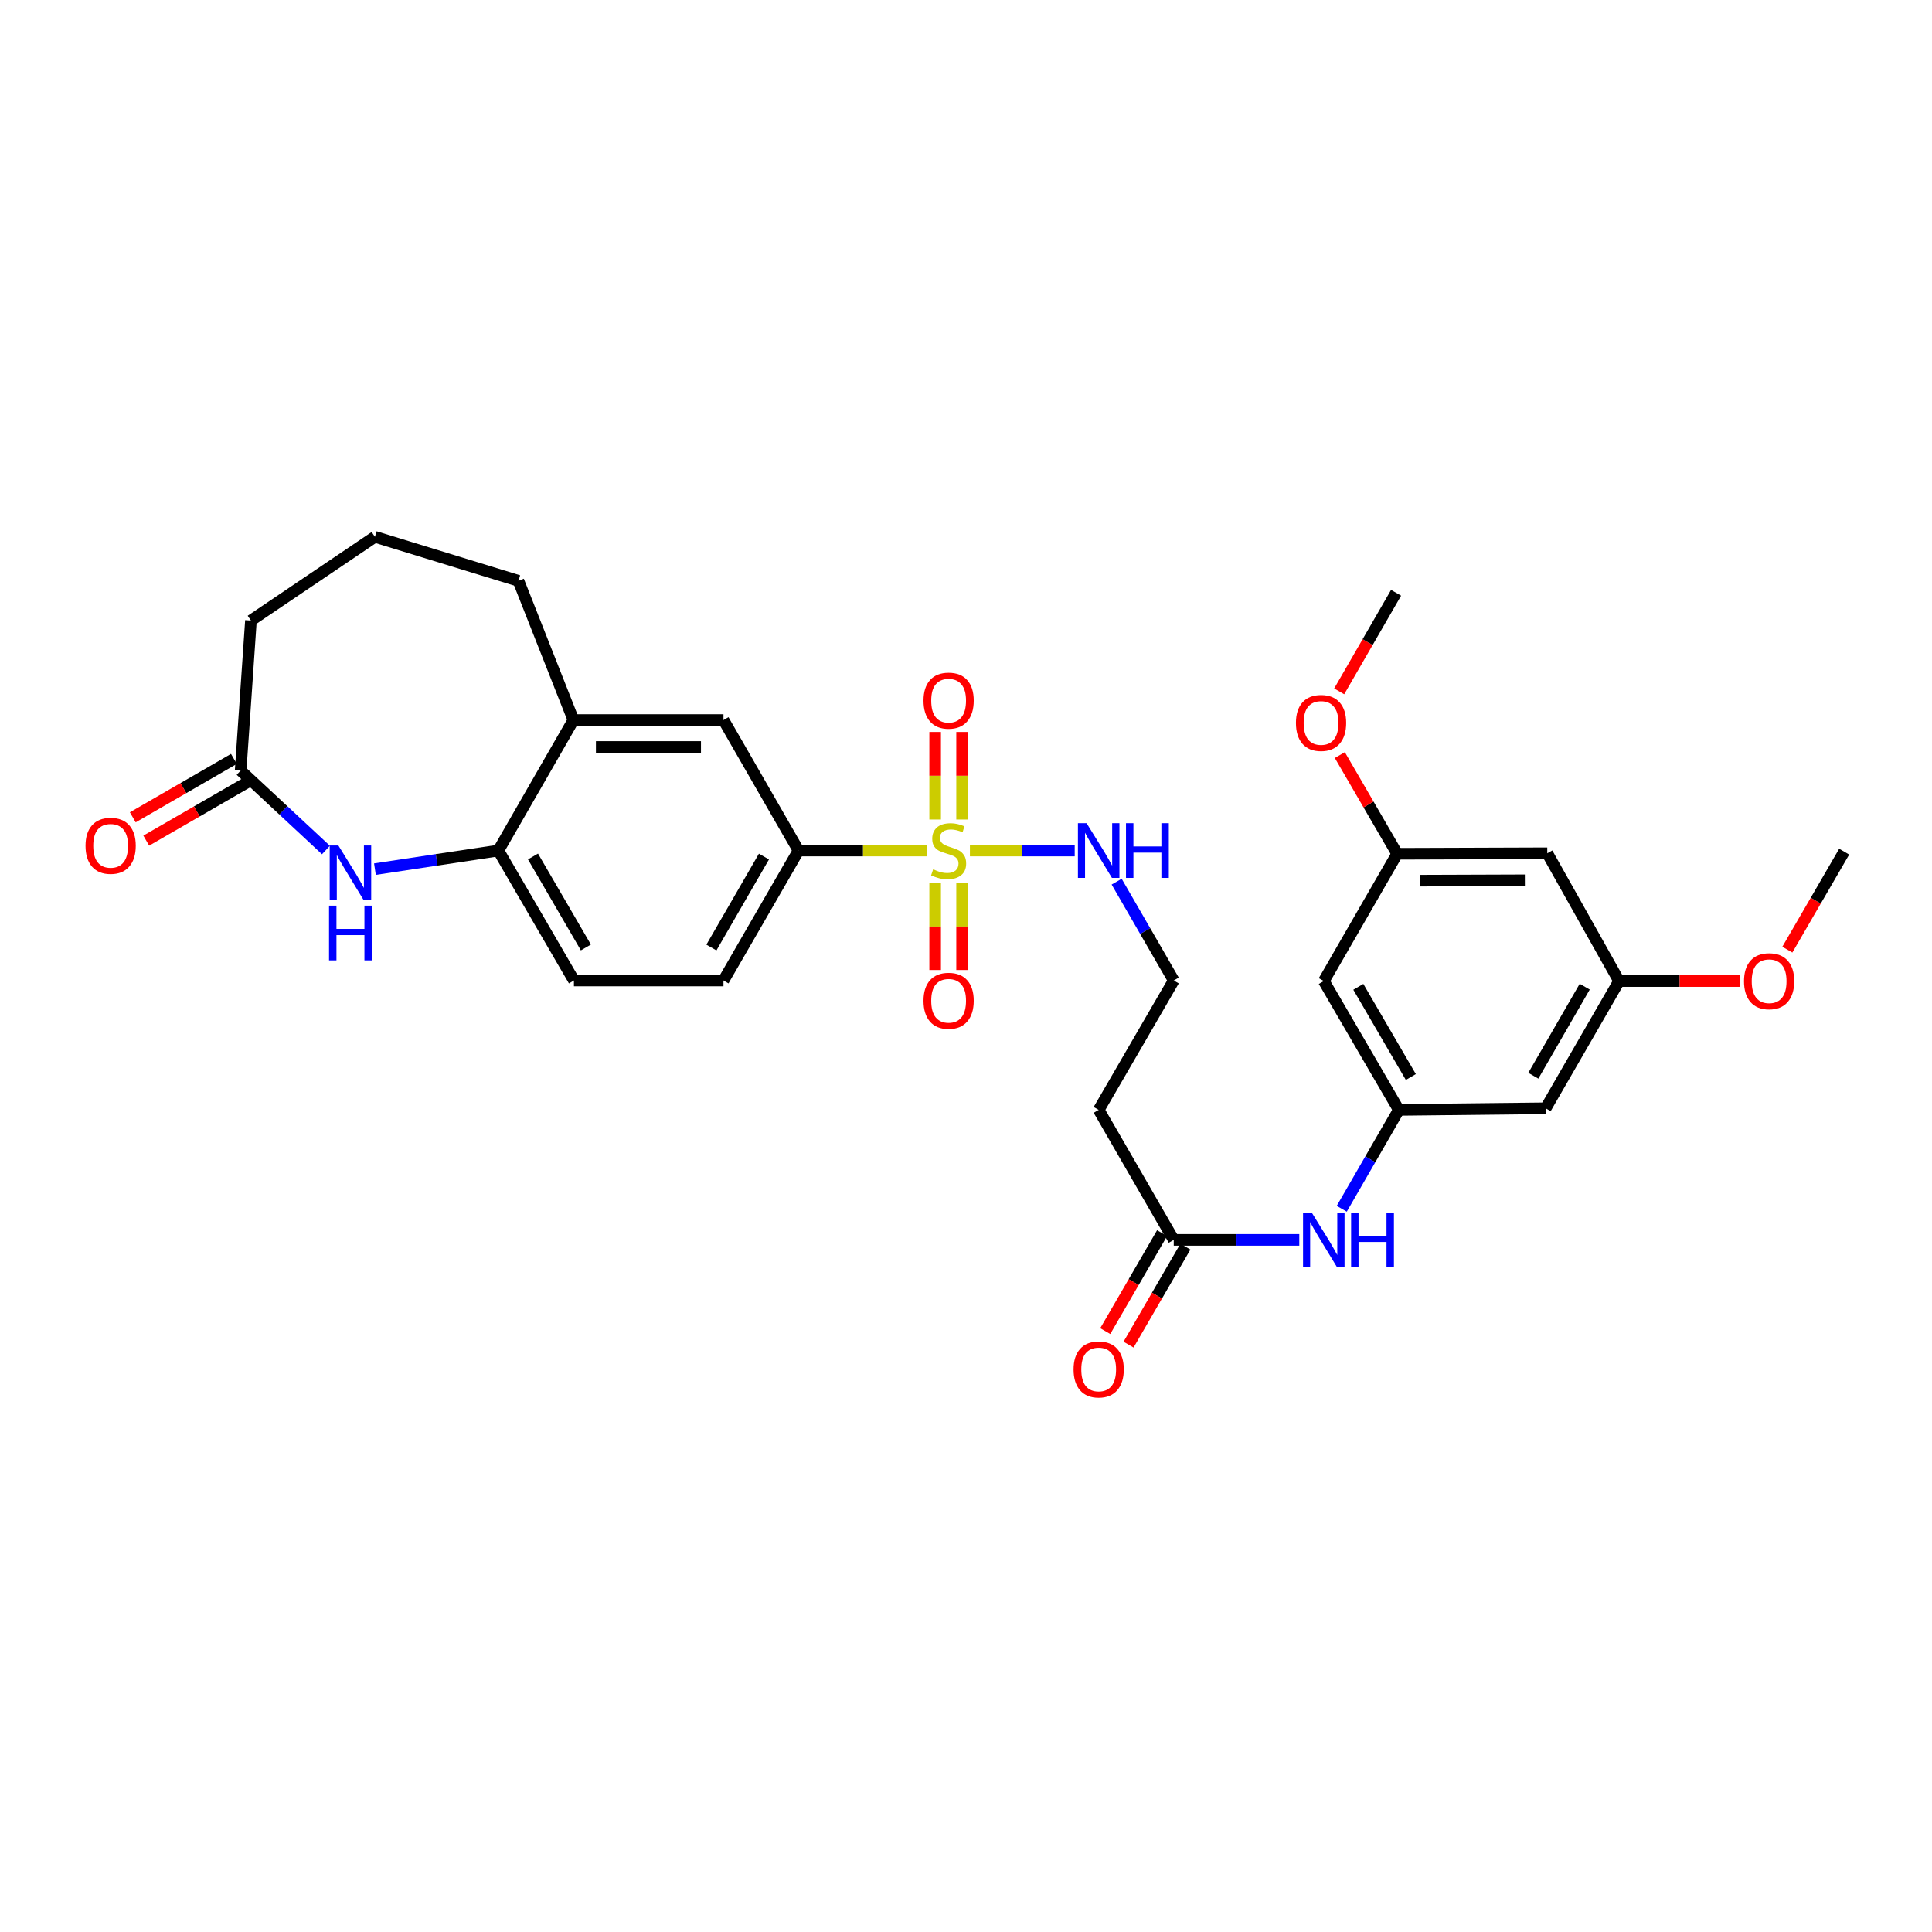 <?xml version='1.0' encoding='iso-8859-1'?>
<svg version='1.1' baseProfile='full'
              xmlns='http://www.w3.org/2000/svg'
                      xmlns:rdkit='http://www.rdkit.org/xml'
                      xmlns:xlink='http://www.w3.org/1999/xlink'
                  xml:space='preserve'
width='1000px' height='1000px' viewBox='0 0 1000 1000'>
<!-- END OF HEADER -->
<rect style='opacity:1.0;fill:#FFFFFF;stroke:none' width='1000' height='1000' x='0' y='0'> </rect>
<path class='bond-1' d='M 479.984,440.245 L 446.653,440.245' style='fill:none;fill-rule:evenodd;stroke:#CCCC00;stroke-width:6px;stroke-linecap:butt;stroke-linejoin:miter;stroke-opacity:1' />
<path class='bond-1' d='M 446.653,440.245 L 413.321,440.245' style='fill:none;fill-rule:evenodd;stroke:#000000;stroke-width:6px;stroke-linecap:butt;stroke-linejoin:miter;stroke-opacity:1' />
<path class='bond-8' d='M 484.035,457.066 L 484.035,479.57' style='fill:none;fill-rule:evenodd;stroke:#CCCC00;stroke-width:6px;stroke-linecap:butt;stroke-linejoin:miter;stroke-opacity:1' />
<path class='bond-8' d='M 484.035,479.57 L 484.035,502.073' style='fill:none;fill-rule:evenodd;stroke:#FF0000;stroke-width:6px;stroke-linecap:butt;stroke-linejoin:miter;stroke-opacity:1' />
<path class='bond-8' d='M 497.977,457.066 L 497.977,479.57' style='fill:none;fill-rule:evenodd;stroke:#CCCC00;stroke-width:6px;stroke-linecap:butt;stroke-linejoin:miter;stroke-opacity:1' />
<path class='bond-8' d='M 497.977,479.57 L 497.977,502.073' style='fill:none;fill-rule:evenodd;stroke:#FF0000;stroke-width:6px;stroke-linecap:butt;stroke-linejoin:miter;stroke-opacity:1' />
<path class='bond-9' d='M 497.977,424.183 L 497.977,401.521' style='fill:none;fill-rule:evenodd;stroke:#CCCC00;stroke-width:6px;stroke-linecap:butt;stroke-linejoin:miter;stroke-opacity:1' />
<path class='bond-9' d='M 497.977,401.521 L 497.977,378.86' style='fill:none;fill-rule:evenodd;stroke:#FF0000;stroke-width:6px;stroke-linecap:butt;stroke-linejoin:miter;stroke-opacity:1' />
<path class='bond-9' d='M 484.035,424.183 L 484.035,401.521' style='fill:none;fill-rule:evenodd;stroke:#CCCC00;stroke-width:6px;stroke-linecap:butt;stroke-linejoin:miter;stroke-opacity:1' />
<path class='bond-9' d='M 484.035,401.521 L 484.035,378.86' style='fill:none;fill-rule:evenodd;stroke:#FF0000;stroke-width:6px;stroke-linecap:butt;stroke-linejoin:miter;stroke-opacity:1' />
<path class='bond-11' d='M 502.028,440.245 L 529.149,440.245' style='fill:none;fill-rule:evenodd;stroke:#CCCC00;stroke-width:6px;stroke-linecap:butt;stroke-linejoin:miter;stroke-opacity:1' />
<path class='bond-11' d='M 529.149,440.245 L 556.27,440.245' style='fill:none;fill-rule:evenodd;stroke:#0000FF;stroke-width:6px;stroke-linecap:butt;stroke-linejoin:miter;stroke-opacity:1' />
<path class='bond-0' d='M 194.064,449.868 L 226.008,445.056' style='fill:none;fill-rule:evenodd;stroke:#0000FF;stroke-width:6px;stroke-linecap:butt;stroke-linejoin:miter;stroke-opacity:1' />
<path class='bond-0' d='M 226.008,445.056 L 257.951,440.245' style='fill:none;fill-rule:evenodd;stroke:#000000;stroke-width:6px;stroke-linecap:butt;stroke-linejoin:miter;stroke-opacity:1' />
<path class='bond-3' d='M 168.707,439.969 L 146.631,419.411' style='fill:none;fill-rule:evenodd;stroke:#0000FF;stroke-width:6px;stroke-linecap:butt;stroke-linejoin:miter;stroke-opacity:1' />
<path class='bond-3' d='M 146.631,419.411 L 124.554,398.854' style='fill:none;fill-rule:evenodd;stroke:#000000;stroke-width:6px;stroke-linecap:butt;stroke-linejoin:miter;stroke-opacity:1' />
<path class='bond-7' d='M 413.321,440.245 L 374.471,372.69' style='fill:none;fill-rule:evenodd;stroke:#000000;stroke-width:6px;stroke-linecap:butt;stroke-linejoin:miter;stroke-opacity:1' />
<path class='bond-18' d='M 413.321,440.245 L 374.471,507.505' style='fill:none;fill-rule:evenodd;stroke:#000000;stroke-width:6px;stroke-linecap:butt;stroke-linejoin:miter;stroke-opacity:1' />
<path class='bond-18' d='M 395.421,443.36 L 368.226,490.442' style='fill:none;fill-rule:evenodd;stroke:#000000;stroke-width:6px;stroke-linecap:butt;stroke-linejoin:miter;stroke-opacity:1' />
<path class='bond-2' d='M 257.951,440.245 L 297.064,507.505' style='fill:none;fill-rule:evenodd;stroke:#000000;stroke-width:6px;stroke-linecap:butt;stroke-linejoin:miter;stroke-opacity:1' />
<path class='bond-2' d='M 275.87,443.325 L 303.249,490.407' style='fill:none;fill-rule:evenodd;stroke:#000000;stroke-width:6px;stroke-linecap:butt;stroke-linejoin:miter;stroke-opacity:1' />
<path class='bond-30' d='M 257.951,440.245 L 296.801,372.69' style='fill:none;fill-rule:evenodd;stroke:#000000;stroke-width:6px;stroke-linecap:butt;stroke-linejoin:miter;stroke-opacity:1' />
<path class='bond-20' d='M 121.068,392.817 L 94.898,407.928' style='fill:none;fill-rule:evenodd;stroke:#000000;stroke-width:6px;stroke-linecap:butt;stroke-linejoin:miter;stroke-opacity:1' />
<path class='bond-20' d='M 94.898,407.928 L 68.727,423.04' style='fill:none;fill-rule:evenodd;stroke:#FF0000;stroke-width:6px;stroke-linecap:butt;stroke-linejoin:miter;stroke-opacity:1' />
<path class='bond-20' d='M 128.04,404.891 L 101.869,420.002' style='fill:none;fill-rule:evenodd;stroke:#000000;stroke-width:6px;stroke-linecap:butt;stroke-linejoin:miter;stroke-opacity:1' />
<path class='bond-20' d='M 101.869,420.002 L 75.699,435.113' style='fill:none;fill-rule:evenodd;stroke:#FF0000;stroke-width:6px;stroke-linecap:butt;stroke-linejoin:miter;stroke-opacity:1' />
<path class='bond-31' d='M 124.554,398.854 L 129.883,321.184' style='fill:none;fill-rule:evenodd;stroke:#000000;stroke-width:6px;stroke-linecap:butt;stroke-linejoin:miter;stroke-opacity:1' />
<path class='bond-4' d='M 724.031,574.478 L 709.26,600.069' style='fill:none;fill-rule:evenodd;stroke:#000000;stroke-width:6px;stroke-linecap:butt;stroke-linejoin:miter;stroke-opacity:1' />
<path class='bond-4' d='M 709.26,600.069 L 694.49,625.659' style='fill:none;fill-rule:evenodd;stroke:#0000FF;stroke-width:6px;stroke-linecap:butt;stroke-linejoin:miter;stroke-opacity:1' />
<path class='bond-12' d='M 724.031,574.478 L 685.196,507.791' style='fill:none;fill-rule:evenodd;stroke:#000000;stroke-width:6px;stroke-linecap:butt;stroke-linejoin:miter;stroke-opacity:1' />
<path class='bond-12' d='M 730.253,557.459 L 703.069,510.778' style='fill:none;fill-rule:evenodd;stroke:#000000;stroke-width:6px;stroke-linecap:butt;stroke-linejoin:miter;stroke-opacity:1' />
<path class='bond-13' d='M 724.031,574.478 L 800.027,573.642' style='fill:none;fill-rule:evenodd;stroke:#000000;stroke-width:6px;stroke-linecap:butt;stroke-linejoin:miter;stroke-opacity:1' />
<path class='bond-5' d='M 607.526,641.761 L 568.676,574.478' style='fill:none;fill-rule:evenodd;stroke:#000000;stroke-width:6px;stroke-linecap:butt;stroke-linejoin:miter;stroke-opacity:1' />
<path class='bond-10' d='M 607.526,641.761 L 640.02,641.761' style='fill:none;fill-rule:evenodd;stroke:#000000;stroke-width:6px;stroke-linecap:butt;stroke-linejoin:miter;stroke-opacity:1' />
<path class='bond-10' d='M 640.02,641.761 L 672.514,641.761' style='fill:none;fill-rule:evenodd;stroke:#0000FF;stroke-width:6px;stroke-linecap:butt;stroke-linejoin:miter;stroke-opacity:1' />
<path class='bond-21' d='M 601.496,638.263 L 586.786,663.622' style='fill:none;fill-rule:evenodd;stroke:#000000;stroke-width:6px;stroke-linecap:butt;stroke-linejoin:miter;stroke-opacity:1' />
<path class='bond-21' d='M 586.786,663.622 L 572.076,688.981' style='fill:none;fill-rule:evenodd;stroke:#FF0000;stroke-width:6px;stroke-linecap:butt;stroke-linejoin:miter;stroke-opacity:1' />
<path class='bond-21' d='M 613.556,645.259 L 598.845,670.618' style='fill:none;fill-rule:evenodd;stroke:#000000;stroke-width:6px;stroke-linecap:butt;stroke-linejoin:miter;stroke-opacity:1' />
<path class='bond-21' d='M 598.845,670.618 L 584.135,695.977' style='fill:none;fill-rule:evenodd;stroke:#FF0000;stroke-width:6px;stroke-linecap:butt;stroke-linejoin:miter;stroke-opacity:1' />
<path class='bond-6' d='M 296.801,372.69 L 374.471,372.69' style='fill:none;fill-rule:evenodd;stroke:#000000;stroke-width:6px;stroke-linecap:butt;stroke-linejoin:miter;stroke-opacity:1' />
<path class='bond-6' d='M 308.452,386.632 L 362.82,386.632' style='fill:none;fill-rule:evenodd;stroke:#000000;stroke-width:6px;stroke-linecap:butt;stroke-linejoin:miter;stroke-opacity:1' />
<path class='bond-26' d='M 296.801,372.69 L 268.353,300.644' style='fill:none;fill-rule:evenodd;stroke:#000000;stroke-width:6px;stroke-linecap:butt;stroke-linejoin:miter;stroke-opacity:1' />
<path class='bond-22' d='M 577.976,456.346 L 592.751,481.926' style='fill:none;fill-rule:evenodd;stroke:#0000FF;stroke-width:6px;stroke-linecap:butt;stroke-linejoin:miter;stroke-opacity:1' />
<path class='bond-22' d='M 592.751,481.926 L 607.526,507.505' style='fill:none;fill-rule:evenodd;stroke:#000000;stroke-width:6px;stroke-linecap:butt;stroke-linejoin:miter;stroke-opacity:1' />
<path class='bond-14' d='M 685.196,507.791 L 723.186,441.925' style='fill:none;fill-rule:evenodd;stroke:#000000;stroke-width:6px;stroke-linecap:butt;stroke-linejoin:miter;stroke-opacity:1' />
<path class='bond-15' d='M 800.027,573.642 L 838.026,507.791' style='fill:none;fill-rule:evenodd;stroke:#000000;stroke-width:6px;stroke-linecap:butt;stroke-linejoin:miter;stroke-opacity:1' />
<path class='bond-15' d='M 793.652,556.796 L 820.25,510.701' style='fill:none;fill-rule:evenodd;stroke:#000000;stroke-width:6px;stroke-linecap:butt;stroke-linejoin:miter;stroke-opacity:1' />
<path class='bond-23' d='M 723.186,441.925 L 708.34,416.377' style='fill:none;fill-rule:evenodd;stroke:#000000;stroke-width:6px;stroke-linecap:butt;stroke-linejoin:miter;stroke-opacity:1' />
<path class='bond-23' d='M 708.34,416.377 L 693.495,390.829' style='fill:none;fill-rule:evenodd;stroke:#FF0000;stroke-width:6px;stroke-linecap:butt;stroke-linejoin:miter;stroke-opacity:1' />
<path class='bond-32' d='M 723.186,441.925 L 800.871,441.654' style='fill:none;fill-rule:evenodd;stroke:#000000;stroke-width:6px;stroke-linecap:butt;stroke-linejoin:miter;stroke-opacity:1' />
<path class='bond-32' d='M 734.888,455.826 L 789.267,455.636' style='fill:none;fill-rule:evenodd;stroke:#000000;stroke-width:6px;stroke-linecap:butt;stroke-linejoin:miter;stroke-opacity:1' />
<path class='bond-16' d='M 838.026,507.791 L 800.871,441.654' style='fill:none;fill-rule:evenodd;stroke:#000000;stroke-width:6px;stroke-linecap:butt;stroke-linejoin:miter;stroke-opacity:1' />
<path class='bond-24' d='M 838.026,507.791 L 869.389,507.791' style='fill:none;fill-rule:evenodd;stroke:#000000;stroke-width:6px;stroke-linecap:butt;stroke-linejoin:miter;stroke-opacity:1' />
<path class='bond-24' d='M 869.389,507.791 L 900.753,507.791' style='fill:none;fill-rule:evenodd;stroke:#FF0000;stroke-width:6px;stroke-linecap:butt;stroke-linejoin:miter;stroke-opacity:1' />
<path class='bond-17' d='M 568.676,574.478 L 607.526,507.505' style='fill:none;fill-rule:evenodd;stroke:#000000;stroke-width:6px;stroke-linecap:butt;stroke-linejoin:miter;stroke-opacity:1' />
<path class='bond-19' d='M 374.471,507.505 L 297.064,507.505' style='fill:none;fill-rule:evenodd;stroke:#000000;stroke-width:6px;stroke-linecap:butt;stroke-linejoin:miter;stroke-opacity:1' />
<path class='bond-29' d='M 693.165,357.846 L 707.889,332.335' style='fill:none;fill-rule:evenodd;stroke:#FF0000;stroke-width:6px;stroke-linecap:butt;stroke-linejoin:miter;stroke-opacity:1' />
<path class='bond-29' d='M 707.889,332.335 L 722.613,306.825' style='fill:none;fill-rule:evenodd;stroke:#000000;stroke-width:6px;stroke-linecap:butt;stroke-linejoin:miter;stroke-opacity:1' />
<path class='bond-28' d='M 925.125,491.536 L 939.835,466.177' style='fill:none;fill-rule:evenodd;stroke:#FF0000;stroke-width:6px;stroke-linecap:butt;stroke-linejoin:miter;stroke-opacity:1' />
<path class='bond-28' d='M 939.835,466.177 L 954.545,440.818' style='fill:none;fill-rule:evenodd;stroke:#000000;stroke-width:6px;stroke-linecap:butt;stroke-linejoin:miter;stroke-opacity:1' />
<path class='bond-25' d='M 129.883,321.184 L 194.052,277.849' style='fill:none;fill-rule:evenodd;stroke:#000000;stroke-width:6px;stroke-linecap:butt;stroke-linejoin:miter;stroke-opacity:1' />
<path class='bond-27' d='M 268.353,300.644 L 194.052,277.849' style='fill:none;fill-rule:evenodd;stroke:#000000;stroke-width:6px;stroke-linecap:butt;stroke-linejoin:miter;stroke-opacity:1' />
<path  class='atom-0' d='M 483.006 449.965
Q 483.326 450.085, 484.646 450.645
Q 485.966 451.205, 487.406 451.565
Q 488.886 451.885, 490.326 451.885
Q 493.006 451.885, 494.566 450.605
Q 496.126 449.285, 496.126 447.005
Q 496.126 445.445, 495.326 444.485
Q 494.566 443.525, 493.366 443.005
Q 492.166 442.485, 490.166 441.885
Q 487.646 441.125, 486.126 440.405
Q 484.646 439.685, 483.566 438.165
Q 482.526 436.645, 482.526 434.085
Q 482.526 430.525, 484.926 428.325
Q 487.366 426.125, 492.166 426.125
Q 495.446 426.125, 499.166 427.685
L 498.246 430.765
Q 494.846 429.365, 492.286 429.365
Q 489.526 429.365, 488.006 430.525
Q 486.486 431.645, 486.526 433.605
Q 486.526 435.125, 487.286 436.045
Q 488.086 436.965, 489.206 437.485
Q 490.366 438.005, 492.286 438.605
Q 494.846 439.405, 496.366 440.205
Q 497.886 441.005, 498.966 442.645
Q 500.086 444.245, 500.086 447.005
Q 500.086 450.925, 497.446 453.045
Q 494.846 455.125, 490.486 455.125
Q 487.966 455.125, 486.046 454.565
Q 484.166 454.045, 481.926 453.125
L 483.006 449.965
' fill='#CCCC00'/>
<path  class='atom-1' d='M 175.129 437.617
L 184.409 452.617
Q 185.329 454.097, 186.809 456.777
Q 188.289 459.457, 188.369 459.617
L 188.369 437.617
L 192.129 437.617
L 192.129 465.937
L 188.249 465.937
L 178.289 449.537
Q 177.129 447.617, 175.889 445.417
Q 174.689 443.217, 174.329 442.537
L 174.329 465.937
L 170.649 465.937
L 170.649 437.617
L 175.129 437.617
' fill='#0000FF'/>
<path  class='atom-1' d='M 170.309 468.769
L 174.149 468.769
L 174.149 480.809
L 188.629 480.809
L 188.629 468.769
L 192.469 468.769
L 192.469 497.089
L 188.629 497.089
L 188.629 484.009
L 174.149 484.009
L 174.149 497.089
L 170.309 497.089
L 170.309 468.769
' fill='#0000FF'/>
<path  class='atom-9' d='M 478.006 517.994
Q 478.006 511.194, 481.366 507.394
Q 484.726 503.594, 491.006 503.594
Q 497.286 503.594, 500.646 507.394
Q 504.006 511.194, 504.006 517.994
Q 504.006 524.874, 500.606 528.794
Q 497.206 532.674, 491.006 532.674
Q 484.766 532.674, 481.366 528.794
Q 478.006 524.914, 478.006 517.994
M 491.006 529.474
Q 495.326 529.474, 497.646 526.594
Q 500.006 523.674, 500.006 517.994
Q 500.006 512.434, 497.646 509.634
Q 495.326 506.794, 491.006 506.794
Q 486.686 506.794, 484.326 509.594
Q 482.006 512.394, 482.006 517.994
Q 482.006 523.714, 484.326 526.594
Q 486.686 529.474, 491.006 529.474
' fill='#FF0000'/>
<path  class='atom-10' d='M 478.006 362.64
Q 478.006 355.84, 481.366 352.04
Q 484.726 348.24, 491.006 348.24
Q 497.286 348.24, 500.646 352.04
Q 504.006 355.84, 504.006 362.64
Q 504.006 369.52, 500.606 373.44
Q 497.206 377.32, 491.006 377.32
Q 484.766 377.32, 481.366 373.44
Q 478.006 369.56, 478.006 362.64
M 491.006 374.12
Q 495.326 374.12, 497.646 371.24
Q 500.006 368.32, 500.006 362.64
Q 500.006 357.08, 497.646 354.28
Q 495.326 351.44, 491.006 351.44
Q 486.686 351.44, 484.326 354.24
Q 482.006 357.04, 482.006 362.64
Q 482.006 368.36, 484.326 371.24
Q 486.686 374.12, 491.006 374.12
' fill='#FF0000'/>
<path  class='atom-11' d='M 678.936 627.601
L 688.216 642.601
Q 689.136 644.081, 690.616 646.761
Q 692.096 649.441, 692.176 649.601
L 692.176 627.601
L 695.936 627.601
L 695.936 655.921
L 692.056 655.921
L 682.096 639.521
Q 680.936 637.601, 679.696 635.401
Q 678.496 633.201, 678.136 632.521
L 678.136 655.921
L 674.456 655.921
L 674.456 627.601
L 678.936 627.601
' fill='#0000FF'/>
<path  class='atom-11' d='M 699.336 627.601
L 703.176 627.601
L 703.176 639.641
L 717.656 639.641
L 717.656 627.601
L 721.496 627.601
L 721.496 655.921
L 717.656 655.921
L 717.656 642.841
L 703.176 642.841
L 703.176 655.921
L 699.336 655.921
L 699.336 627.601
' fill='#0000FF'/>
<path  class='atom-12' d='M 562.416 426.085
L 571.696 441.085
Q 572.616 442.565, 574.096 445.245
Q 575.576 447.925, 575.656 448.085
L 575.656 426.085
L 579.416 426.085
L 579.416 454.405
L 575.536 454.405
L 565.576 438.005
Q 564.416 436.085, 563.176 433.885
Q 561.976 431.685, 561.616 431.005
L 561.616 454.405
L 557.936 454.405
L 557.936 426.085
L 562.416 426.085
' fill='#0000FF'/>
<path  class='atom-12' d='M 582.816 426.085
L 586.656 426.085
L 586.656 438.125
L 601.136 438.125
L 601.136 426.085
L 604.976 426.085
L 604.976 454.405
L 601.136 454.405
L 601.136 441.325
L 586.656 441.325
L 586.656 454.405
L 582.816 454.405
L 582.816 426.085
' fill='#0000FF'/>
<path  class='atom-21' d='M 44.271 437.784
Q 44.271 430.984, 47.631 427.184
Q 50.991 423.384, 57.271 423.384
Q 63.551 423.384, 66.911 427.184
Q 70.271 430.984, 70.271 437.784
Q 70.271 444.664, 66.871 448.584
Q 63.471 452.464, 57.271 452.464
Q 51.031 452.464, 47.631 448.584
Q 44.271 444.704, 44.271 437.784
M 57.271 449.264
Q 61.591 449.264, 63.911 446.384
Q 66.271 443.464, 66.271 437.784
Q 66.271 432.224, 63.911 429.424
Q 61.591 426.584, 57.271 426.584
Q 52.951 426.584, 50.591 429.384
Q 48.271 432.184, 48.271 437.784
Q 48.271 443.504, 50.591 446.384
Q 52.951 449.264, 57.271 449.264
' fill='#FF0000'/>
<path  class='atom-22' d='M 555.676 708.815
Q 555.676 702.015, 559.036 698.215
Q 562.396 694.415, 568.676 694.415
Q 574.956 694.415, 578.316 698.215
Q 581.676 702.015, 581.676 708.815
Q 581.676 715.695, 578.276 719.615
Q 574.876 723.495, 568.676 723.495
Q 562.436 723.495, 559.036 719.615
Q 555.676 715.735, 555.676 708.815
M 568.676 720.295
Q 572.996 720.295, 575.316 717.415
Q 577.676 714.495, 577.676 708.815
Q 577.676 703.255, 575.316 700.455
Q 572.996 697.615, 568.676 697.615
Q 564.356 697.615, 561.996 700.415
Q 559.676 703.215, 559.676 708.815
Q 559.676 714.535, 561.996 717.415
Q 564.356 720.295, 568.676 720.295
' fill='#FF0000'/>
<path  class='atom-24' d='M 670.778 374.188
Q 670.778 367.388, 674.138 363.588
Q 677.498 359.788, 683.778 359.788
Q 690.058 359.788, 693.418 363.588
Q 696.778 367.388, 696.778 374.188
Q 696.778 381.068, 693.378 384.988
Q 689.978 388.868, 683.778 388.868
Q 677.538 388.868, 674.138 384.988
Q 670.778 381.108, 670.778 374.188
M 683.778 385.668
Q 688.098 385.668, 690.418 382.788
Q 692.778 379.868, 692.778 374.188
Q 692.778 368.628, 690.418 365.828
Q 688.098 362.988, 683.778 362.988
Q 679.458 362.988, 677.098 365.788
Q 674.778 368.588, 674.778 374.188
Q 674.778 379.908, 677.098 382.788
Q 679.458 385.668, 683.778 385.668
' fill='#FF0000'/>
<path  class='atom-25' d='M 902.695 507.871
Q 902.695 501.071, 906.055 497.271
Q 909.415 493.471, 915.695 493.471
Q 921.975 493.471, 925.335 497.271
Q 928.695 501.071, 928.695 507.871
Q 928.695 514.751, 925.295 518.671
Q 921.895 522.551, 915.695 522.551
Q 909.455 522.551, 906.055 518.671
Q 902.695 514.791, 902.695 507.871
M 915.695 519.351
Q 920.015 519.351, 922.335 516.471
Q 924.695 513.551, 924.695 507.871
Q 924.695 502.311, 922.335 499.511
Q 920.015 496.671, 915.695 496.671
Q 911.375 496.671, 909.015 499.471
Q 906.695 502.271, 906.695 507.871
Q 906.695 513.591, 909.015 516.471
Q 911.375 519.351, 915.695 519.351
' fill='#FF0000'/>
</svg>
